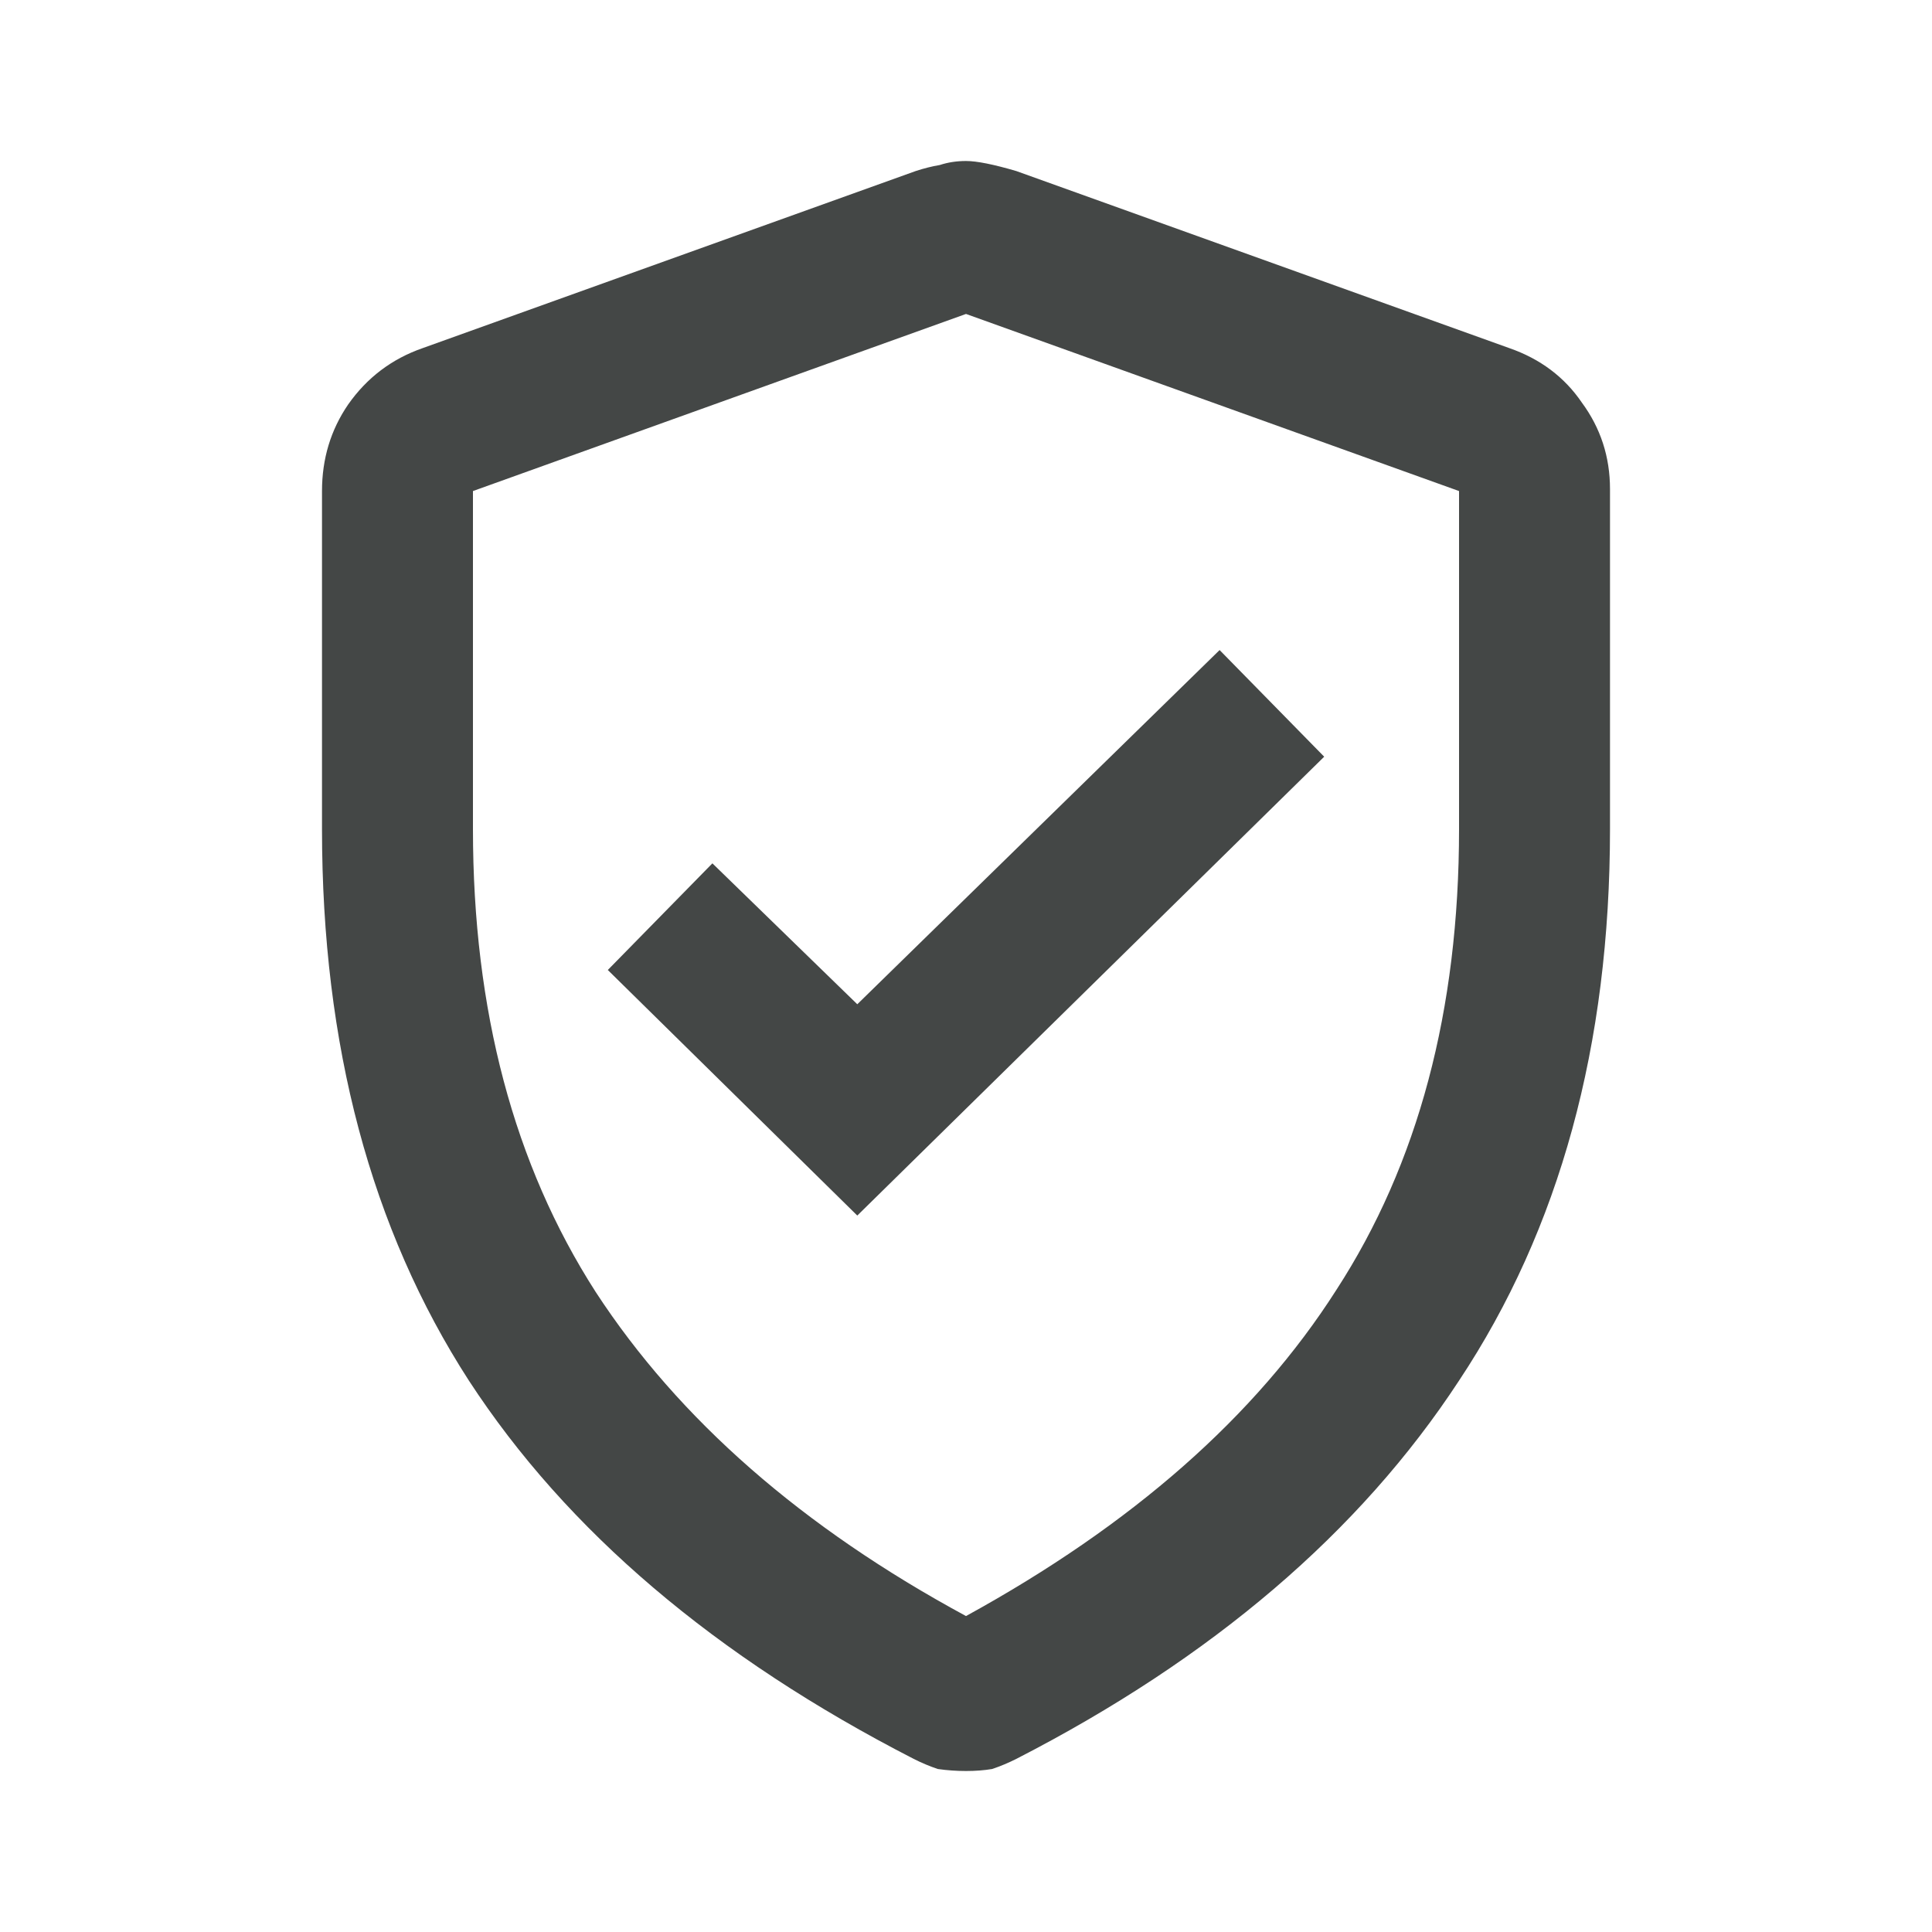 <svg width="30" height="30" viewBox="0 0 30 30" fill="none" xmlns="http://www.w3.org/2000/svg">
<path d="M13.312 18.875L20.562 11.75L18.938 10.094L13.312 15.594L11.062 13.406L9.438 15.062L13.312 18.875ZM15 27.5C14.854 27.5 14.708 27.49 14.562 27.469C14.438 27.427 14.312 27.375 14.188 27.312C11.104 25.729 8.802 23.771 7.281 21.438C5.76 19.083 5 16.229 5 12.875V7.625C5 7.125 5.135 6.677 5.406 6.281C5.698 5.865 6.083 5.573 6.562 5.406L14.219 2.656C14.344 2.615 14.469 2.583 14.594 2.562C14.719 2.521 14.854 2.5 15 2.5C15.167 2.5 15.427 2.552 15.781 2.656L23.438 5.406C23.917 5.573 24.292 5.854 24.562 6.25C24.854 6.646 25 7.094 25 7.594V12.875C25 16.229 24.219 19.083 22.656 21.438C21.115 23.792 18.823 25.75 15.781 27.312C15.656 27.375 15.531 27.427 15.406 27.469C15.281 27.49 15.146 27.5 15 27.5ZM15 25.094C17.583 23.677 19.5 21.99 20.75 20.031C22.021 18.073 22.656 15.688 22.656 12.875V7.625L15 4.875L7.344 7.625V12.875C7.344 15.688 7.979 18.083 9.25 20.062C10.542 22.042 12.458 23.719 15 25.094Z" fill="#444746"/>
</svg>
